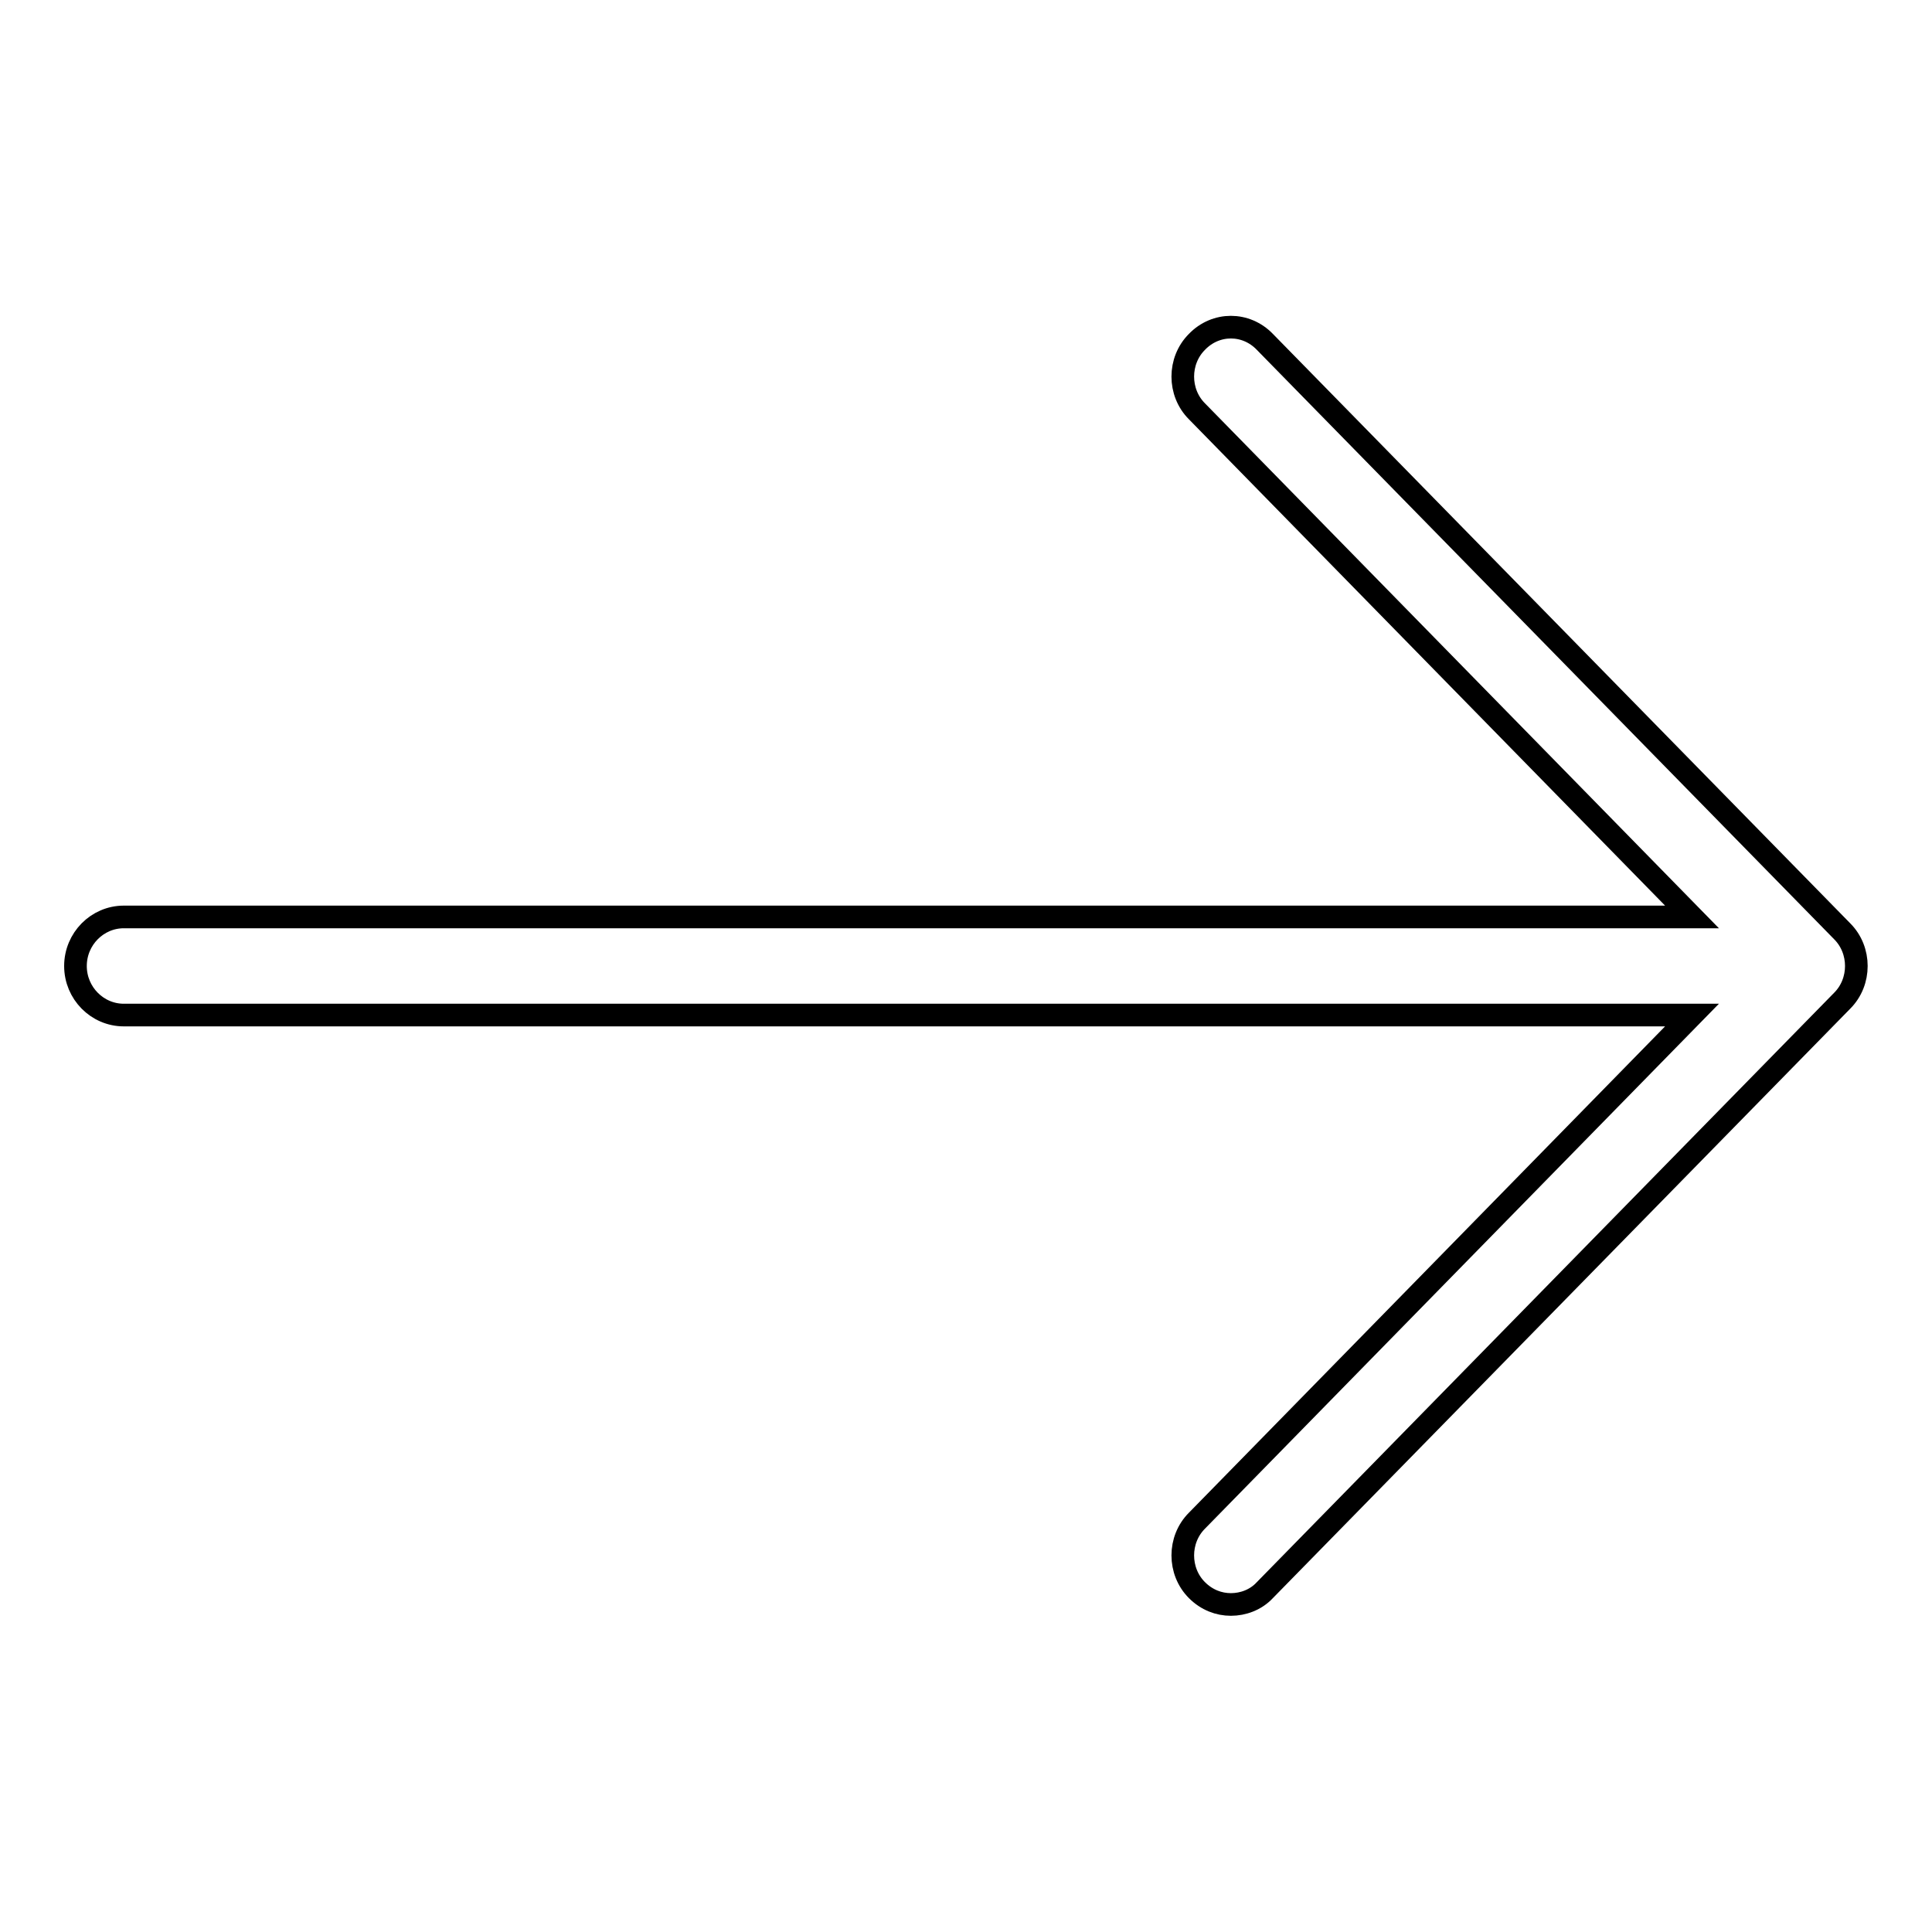 <?xml version="1.0" encoding="utf-8"?>
<!-- Svg Vector Icons : http://www.onlinewebfonts.com/icon -->
<!DOCTYPE svg PUBLIC "-//W3C//DTD SVG 1.1//EN" "http://www.w3.org/Graphics/SVG/1.1/DTD/svg11.dtd">
<svg version="1.1" xmlns="http://www.w3.org/2000/svg" xmlns:xlink="http://www.w3.org/1999/xlink" x="0px" y="0px" viewBox="0 0 256 256" enable-background="new 0 0 256 256" xml:space="preserve">
<g><g><path stroke-width="3" fill-opacity="0" stroke="#000000"  d="M244.1,123.4l-76.5-78.1c-2.5-2.6-6.5-2.6-9,0c-2.5,2.5-2.5,6.7,0,9.2l65.6,67H16.4c-3.5,0-6.4,2.9-6.4,6.5s2.9,6.5,6.4,6.5h207.8l-65.6,67c-2.5,2.5-2.5,6.7,0,9.2c1.3,1.3,2.9,1.9,4.5,1.9c1.6,0,3.3-0.6,4.5-1.9l76.5-78.1C246.6,130.1,246.6,125.9,244.1,123.4L244.1,123.4z"/></g></g>
</svg>